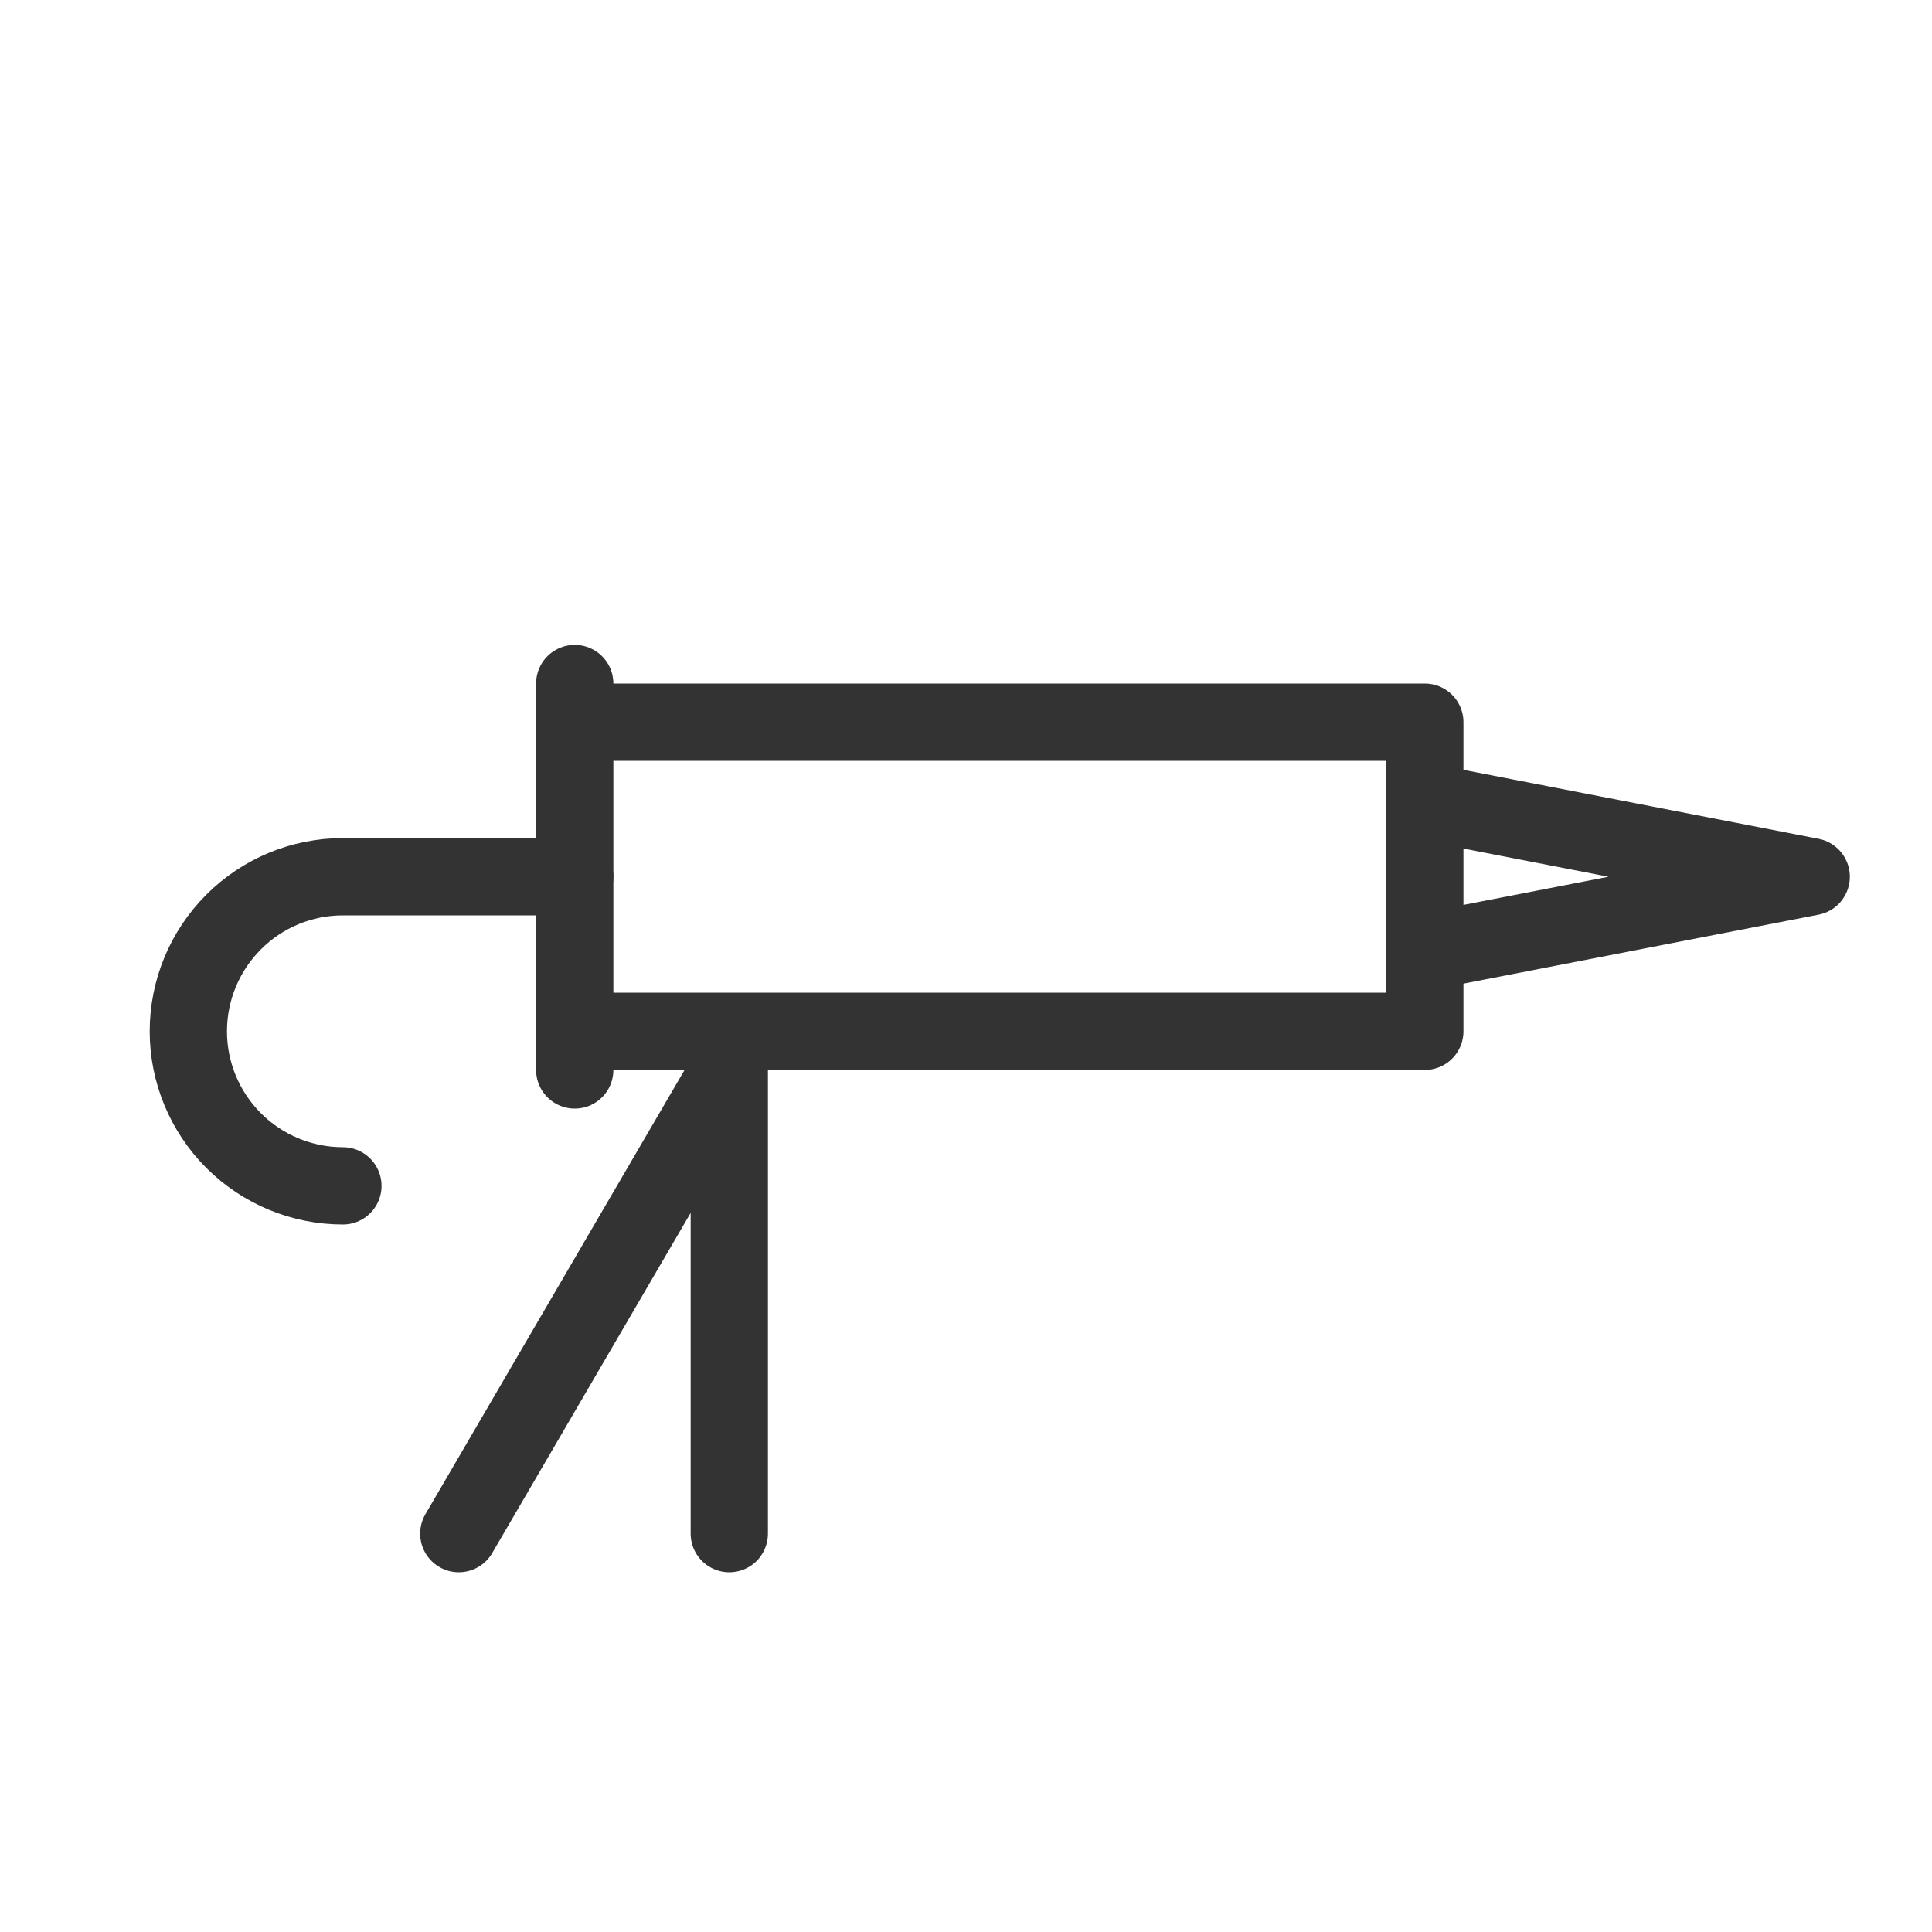 <svg width="25" height="25" viewBox="0 0 25 25" fill="none" xmlns="http://www.w3.org/2000/svg">
<path d="M7.437 8.845V13.845" stroke="#333333" stroke-linecap="round" stroke-linejoin="round"/>
<path d="M7.437 9.345H18.437V13.345H7.437" stroke="#333333" stroke-linejoin="round"/>
<path d="M18.287 10.345L23.437 11.345L18.287 12.345" stroke="#333333" stroke-linejoin="round"/>
<path d="M4.437 15.345C3.907 15.345 3.398 15.134 3.023 14.759C2.648 14.384 2.437 13.875 2.437 13.345C2.437 12.814 2.648 12.306 3.023 11.931C3.398 11.555 3.907 11.345 4.437 11.345H7.437" stroke="#333333" stroke-linecap="round" stroke-linejoin="round"/>
<path d="M5.937 19.845L9.437 13.845V19.845" stroke="#333333" stroke-linecap="round" stroke-linejoin="round"/>
</svg>
